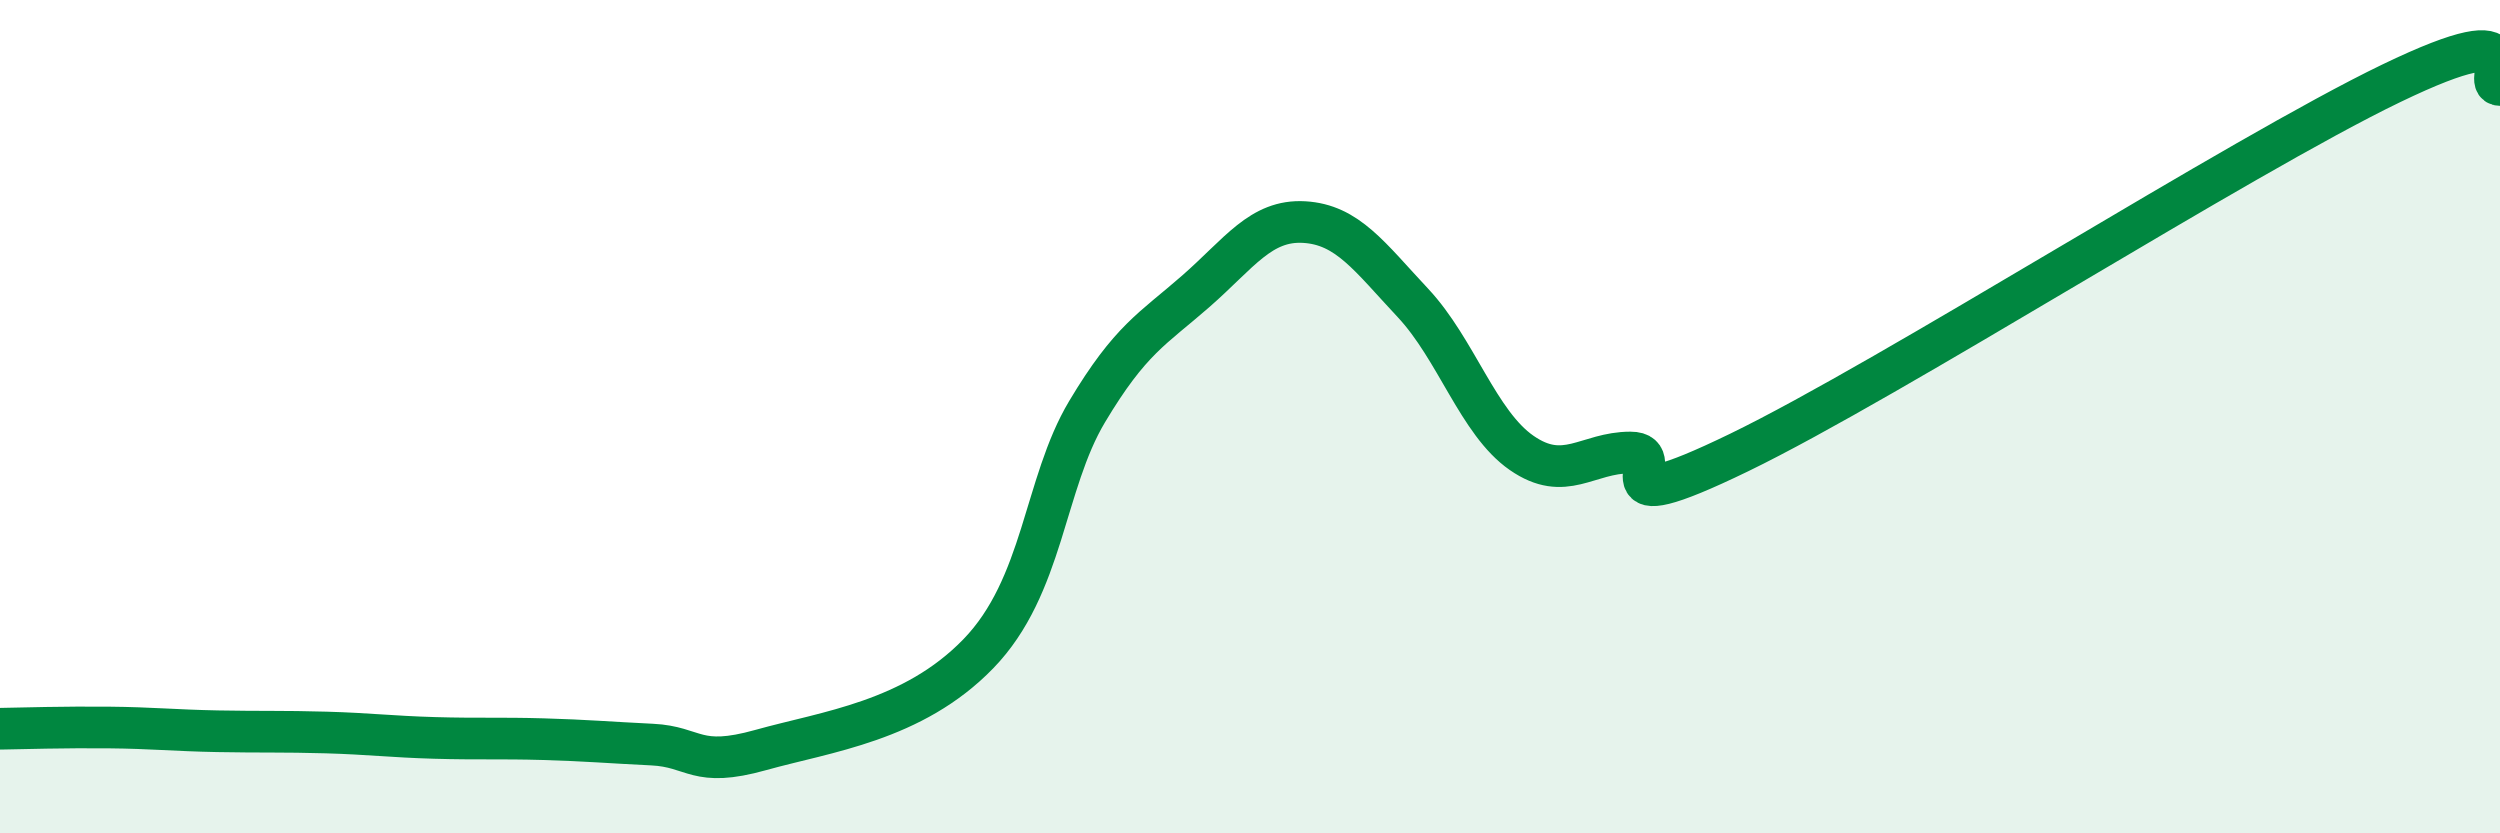 
    <svg width="60" height="20" viewBox="0 0 60 20" xmlns="http://www.w3.org/2000/svg">
      <path
        d="M 0,17.49 C 0.52,17.48 1.57,17.45 2.61,17.46 C 3.65,17.47 4.18,17.53 5.22,17.55 C 6.26,17.57 6.79,17.55 7.83,17.58 C 8.87,17.61 9.39,17.68 10.43,17.71 C 11.47,17.74 12,17.71 13.04,17.74 C 14.08,17.77 14.61,17.82 15.65,17.87 C 16.69,17.92 16.69,18.44 18.26,18 C 19.83,17.56 21.91,17.31 23.48,15.69 C 25.05,14.07 25.05,11.62 26.09,9.88 C 27.13,8.14 27.66,7.9 28.7,6.99 C 29.74,6.08 30.26,5.27 31.3,5.33 C 32.34,5.39 32.87,6.16 33.91,7.27 C 34.95,8.38 35.48,10.15 36.52,10.87 C 37.56,11.59 38.09,10.86 39.13,10.86 C 40.17,10.86 38.09,12.63 41.74,10.86 C 45.39,9.09 53.74,3.76 57.39,2 C 61.04,0.24 59.48,2.03 60,2.04L60 20L0 20Z"
        fill="#008740"
        opacity="0.1"
        stroke-linecap="round"
        stroke-linejoin="round"
      />
      <path
        d="M 0,17.49 C 0.52,17.48 1.57,17.45 2.61,17.46 C 3.65,17.47 4.18,17.53 5.22,17.55 C 6.26,17.57 6.79,17.55 7.83,17.58 C 8.87,17.61 9.39,17.68 10.43,17.71 C 11.47,17.74 12,17.71 13.04,17.74 C 14.08,17.77 14.61,17.82 15.65,17.87 C 16.69,17.92 16.69,18.44 18.26,18 C 19.83,17.56 21.91,17.31 23.48,15.69 C 25.05,14.07 25.05,11.62 26.09,9.88 C 27.13,8.14 27.66,7.9 28.7,6.99 C 29.74,6.08 30.26,5.27 31.3,5.33 C 32.34,5.39 32.87,6.16 33.91,7.27 C 34.95,8.38 35.48,10.15 36.52,10.87 C 37.56,11.59 38.09,10.86 39.13,10.86 C 40.17,10.86 38.09,12.63 41.74,10.86 C 45.39,9.09 53.74,3.76 57.39,2 C 61.04,0.24 59.48,2.03 60,2.04"
        stroke="#008740"
        stroke-width="1"
        fill="none"
        stroke-linecap="round"
        stroke-linejoin="round"
      />
    </svg>
  